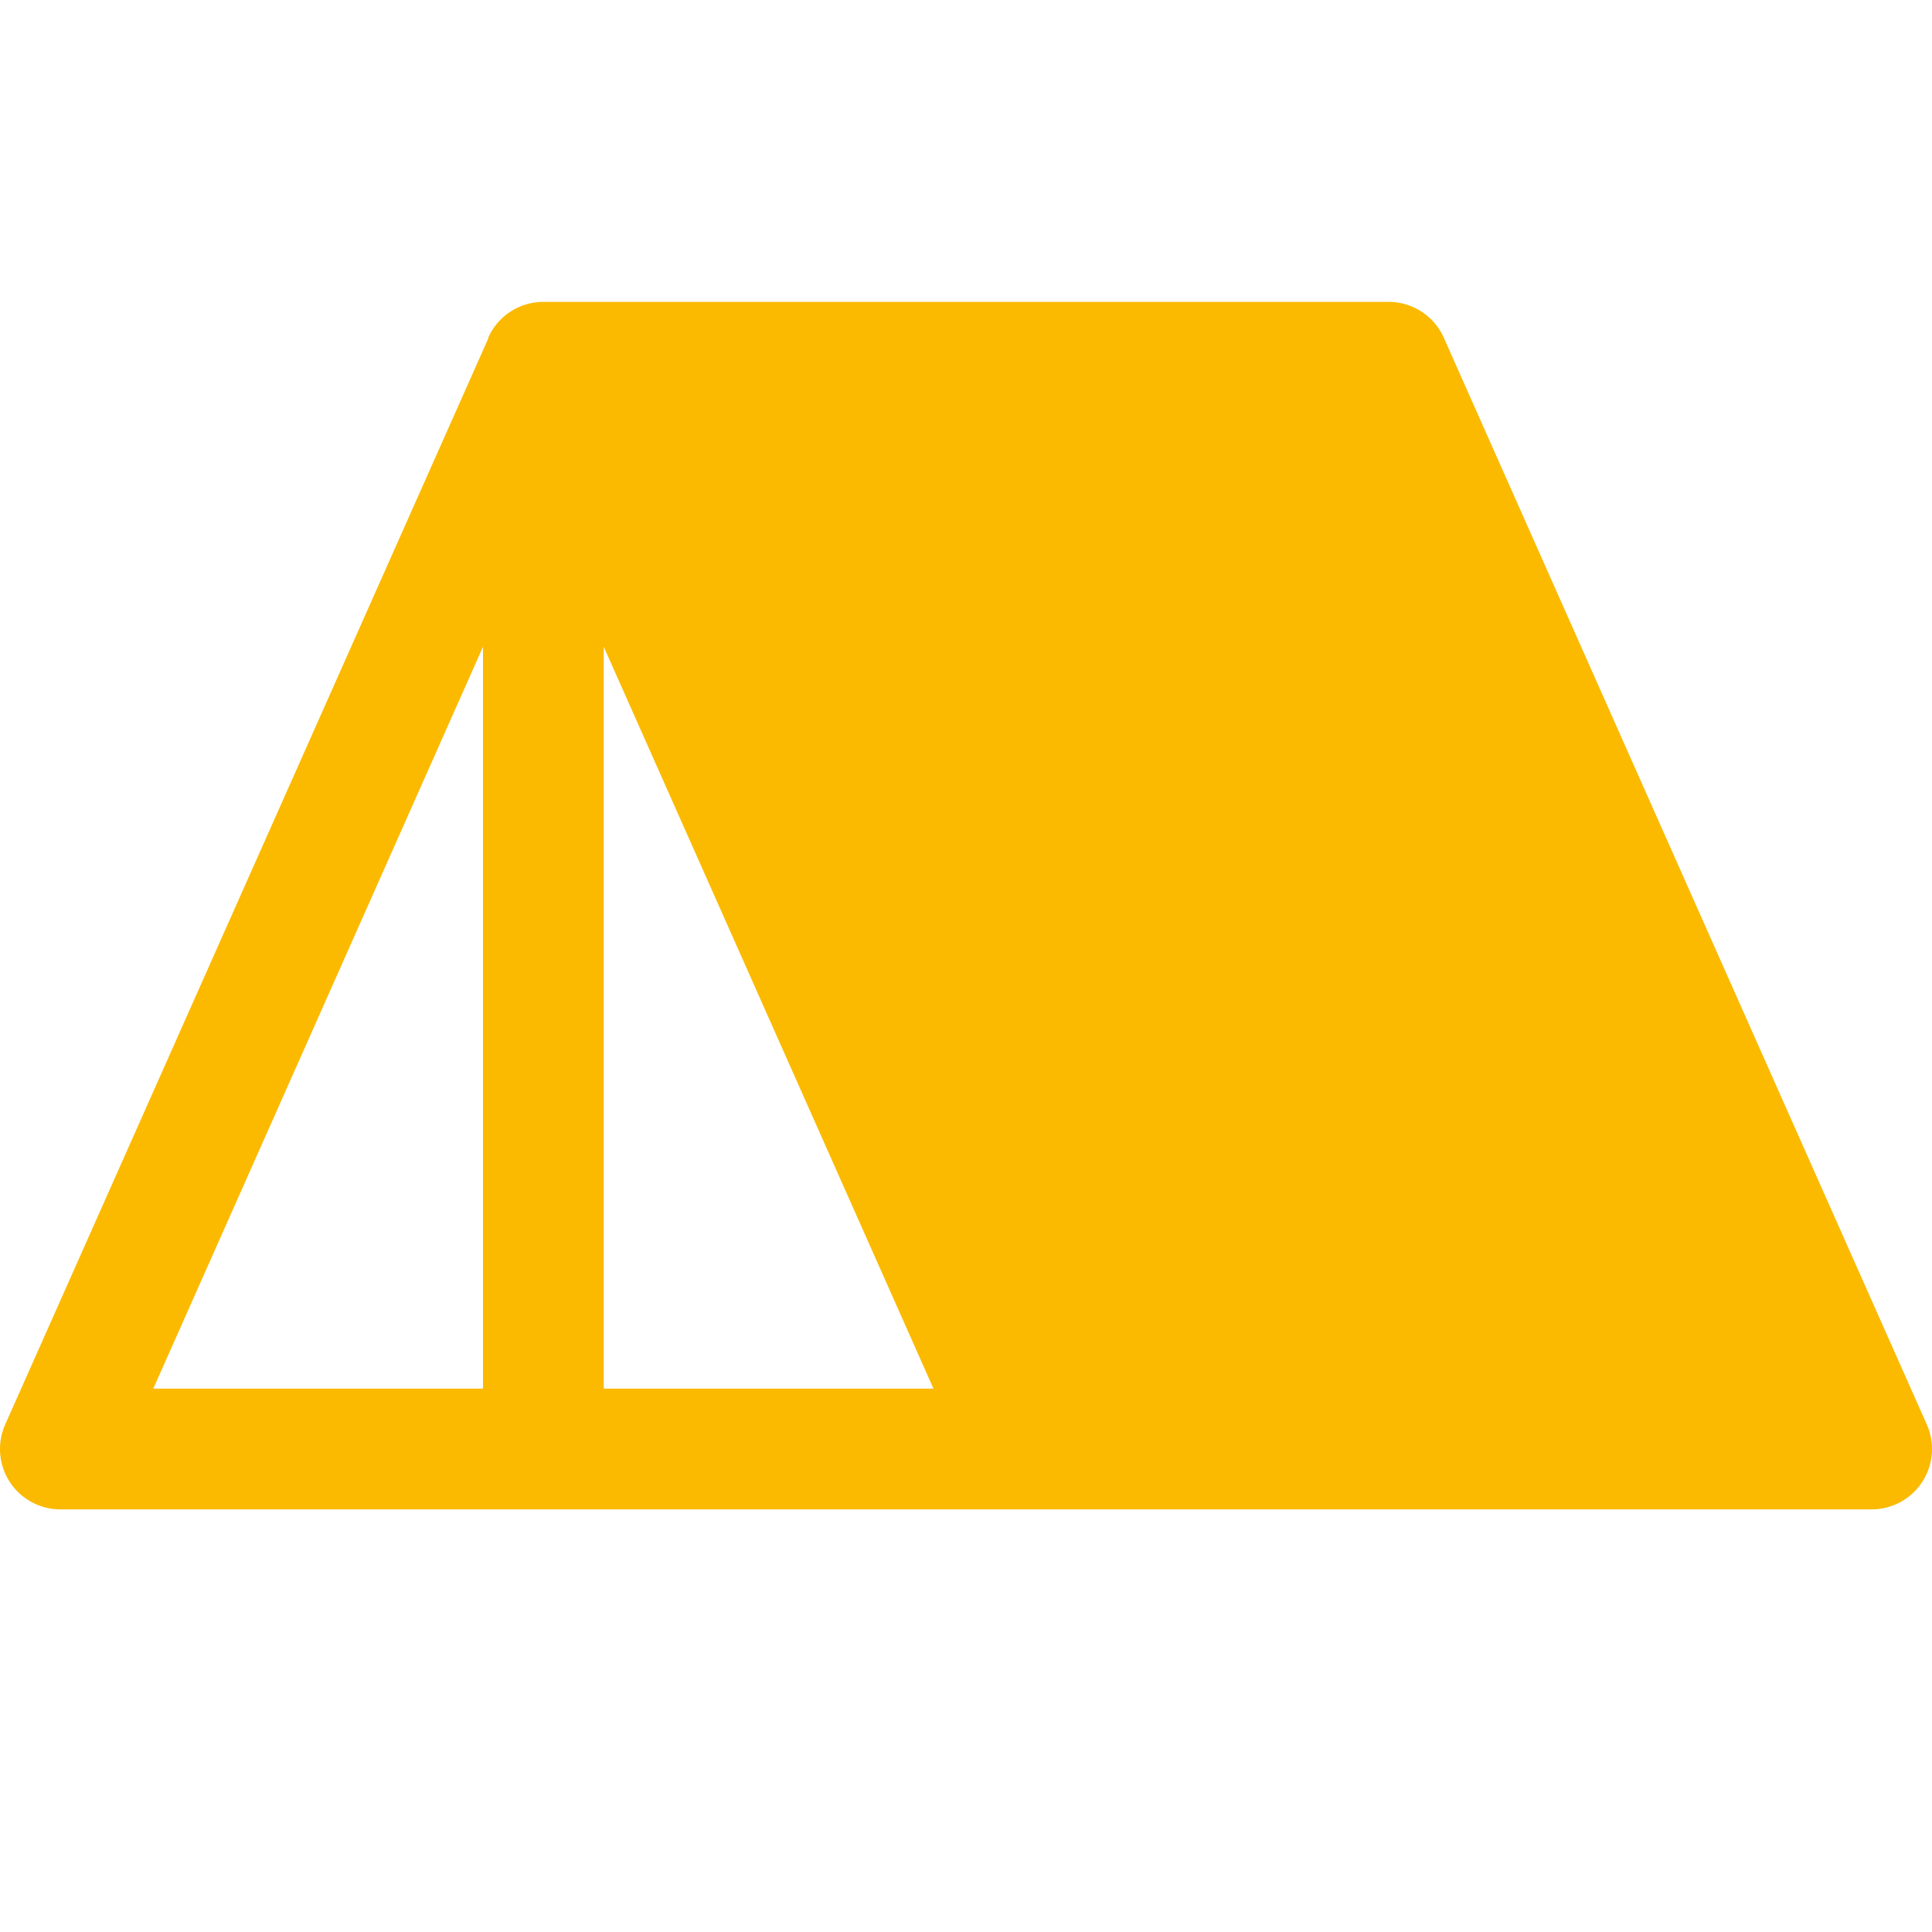 <svg xmlns="http://www.w3.org/2000/svg" width="88" height="88" viewBox="0 0 88 88" fill="none"><path d="M87.763 64.883l-22-49.5a2.75 2.75 0 00-2.513-1.633h-38.5a2.75 2.75 0 00-2.513 1.633v.041l-22 49.459A2.75 2.75 0 002.75 68.75h82.5a2.75 2.75 0 002.513-3.867zM22 63.25H6.982L22 29.46v33.79zm5.5 0V29.46l15.018 33.79H27.5z" fill="#FBBA00"/></svg>